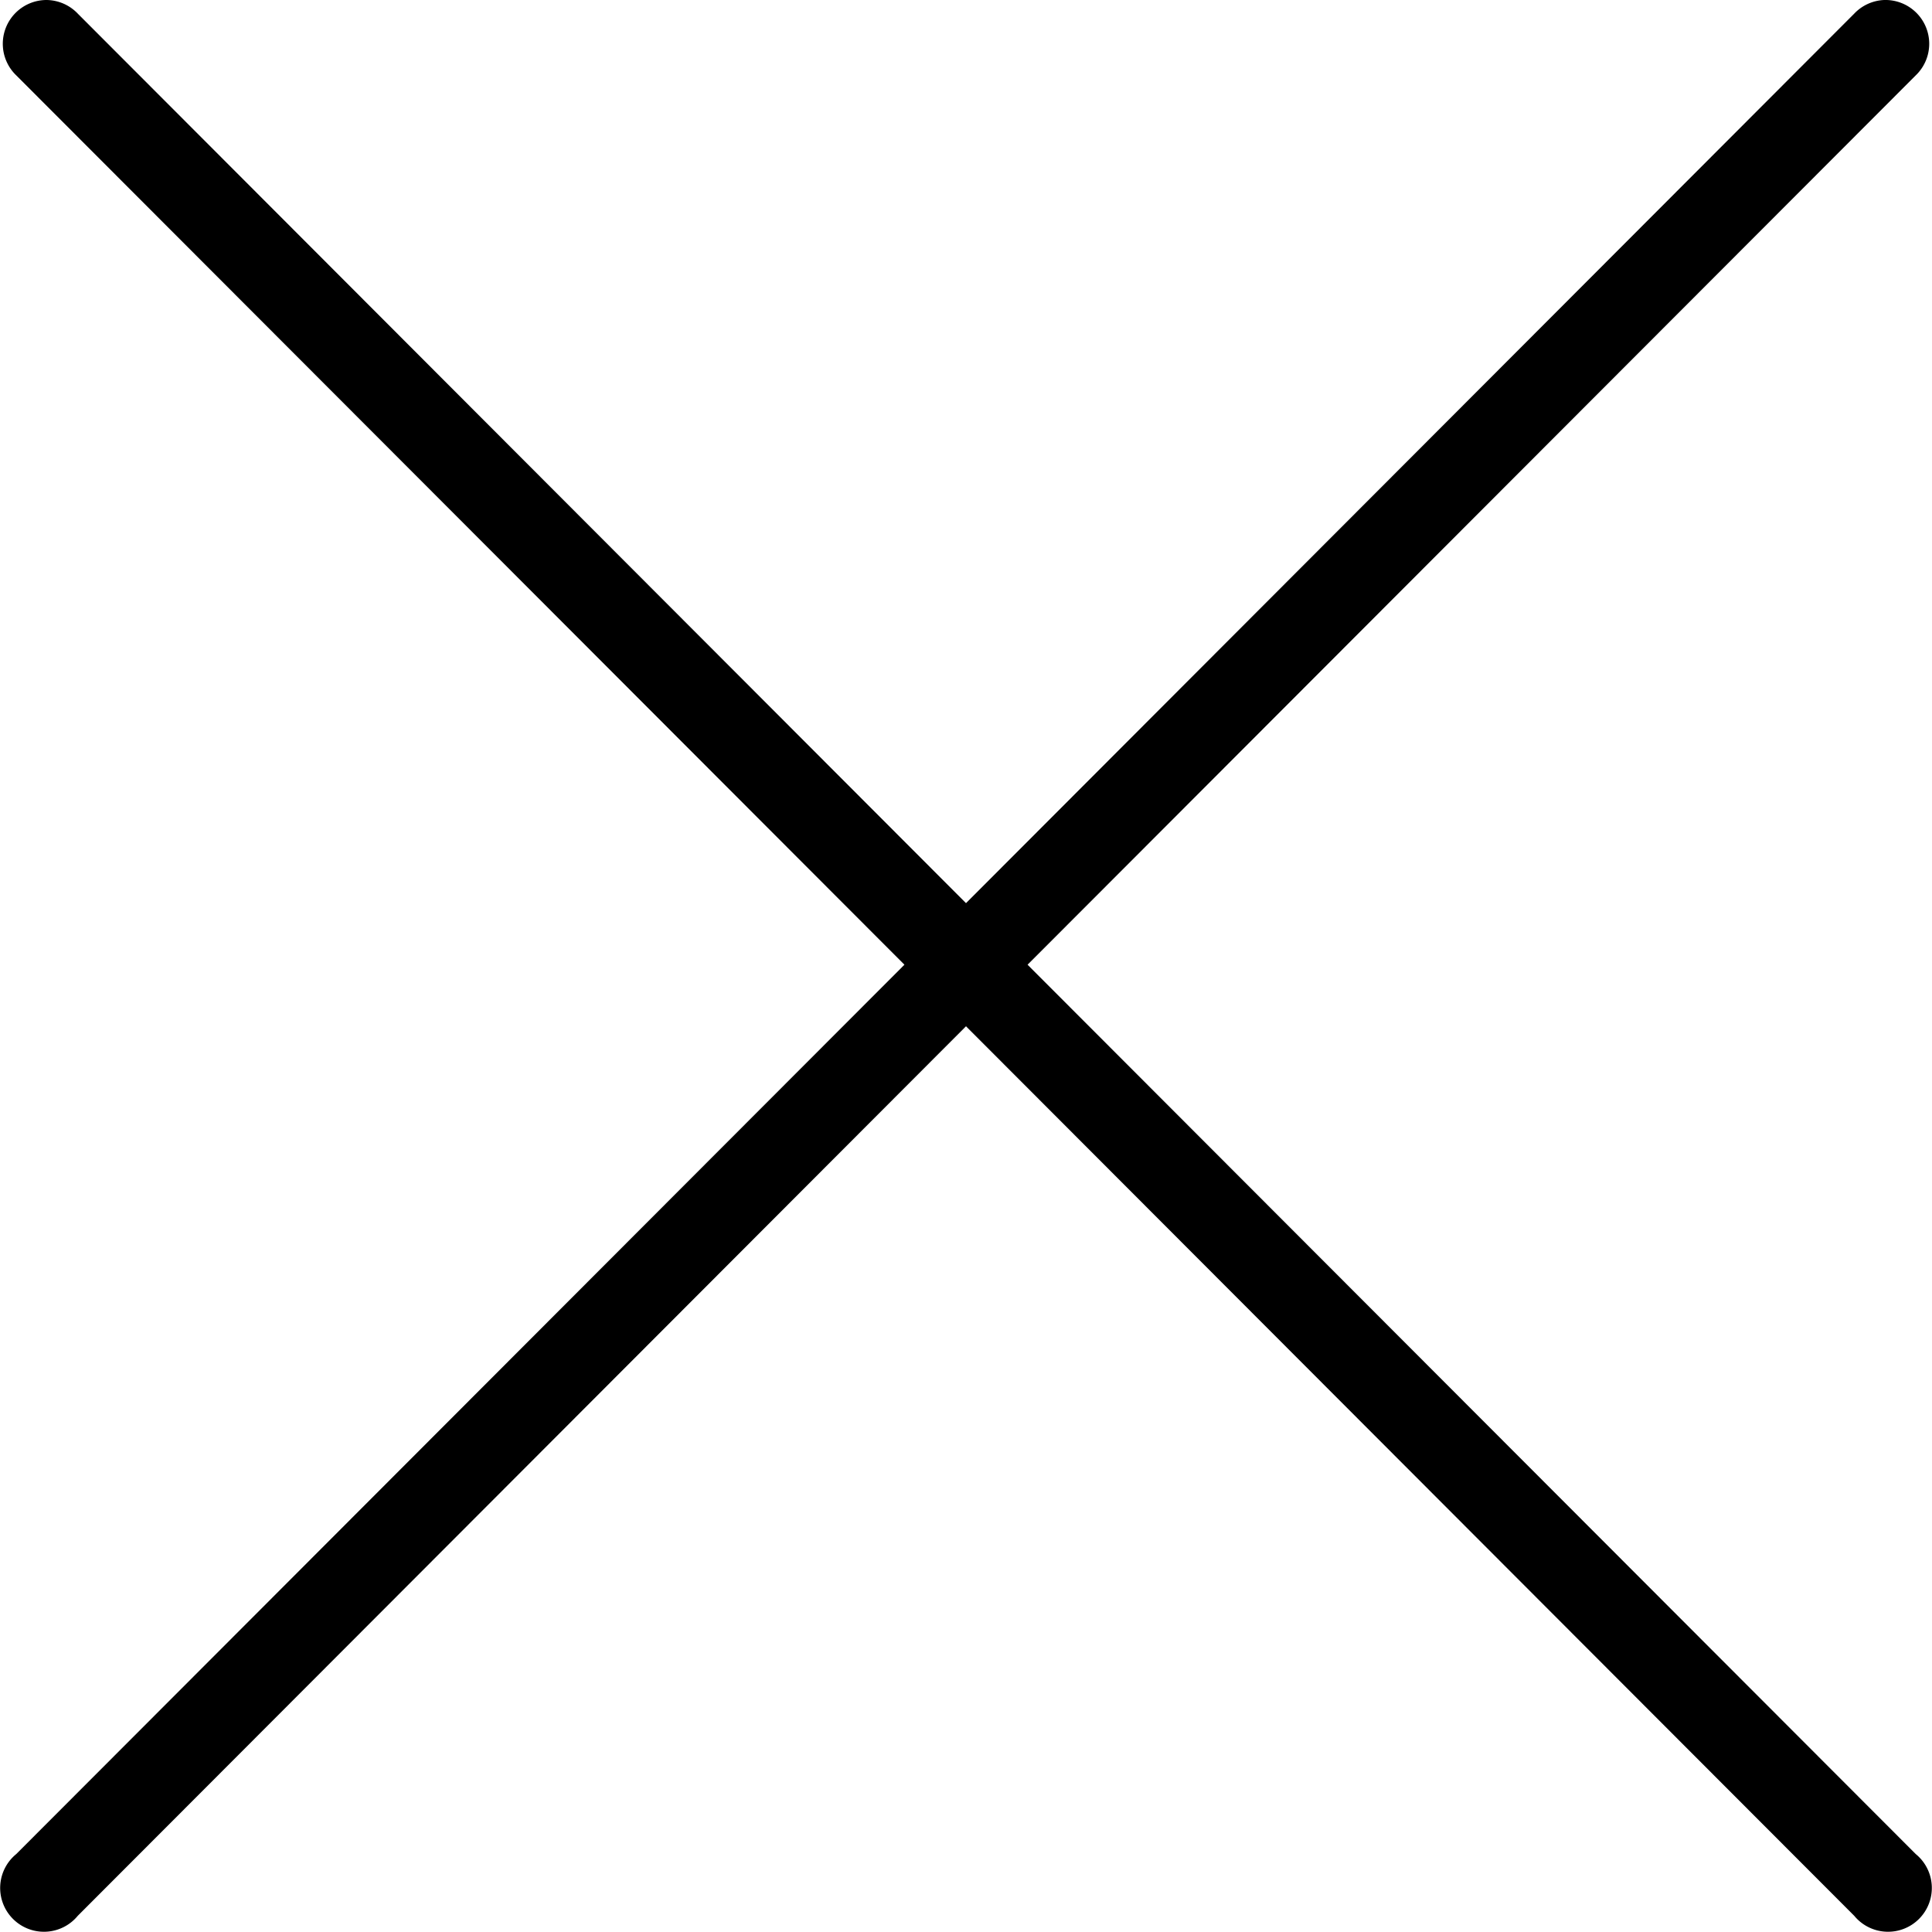 <svg width="15" height="15" xmlns="http://www.w3.org/2000/svg"><path d="M.36 0a.34.34 0 00-.234.585L7.022 7.49.126 14.395a.34.34 0 10.478.479L7.5 7.968l6.896 6.906a.34.34 0 10.478-.479L7.978 7.49 14.874.585A.34.34 0 0014.629 0a.34.34 0 00-.233.106L7.5 7.012.604.106A.34.34 0 00.36 0" fill-rule="evenodd"/></svg>